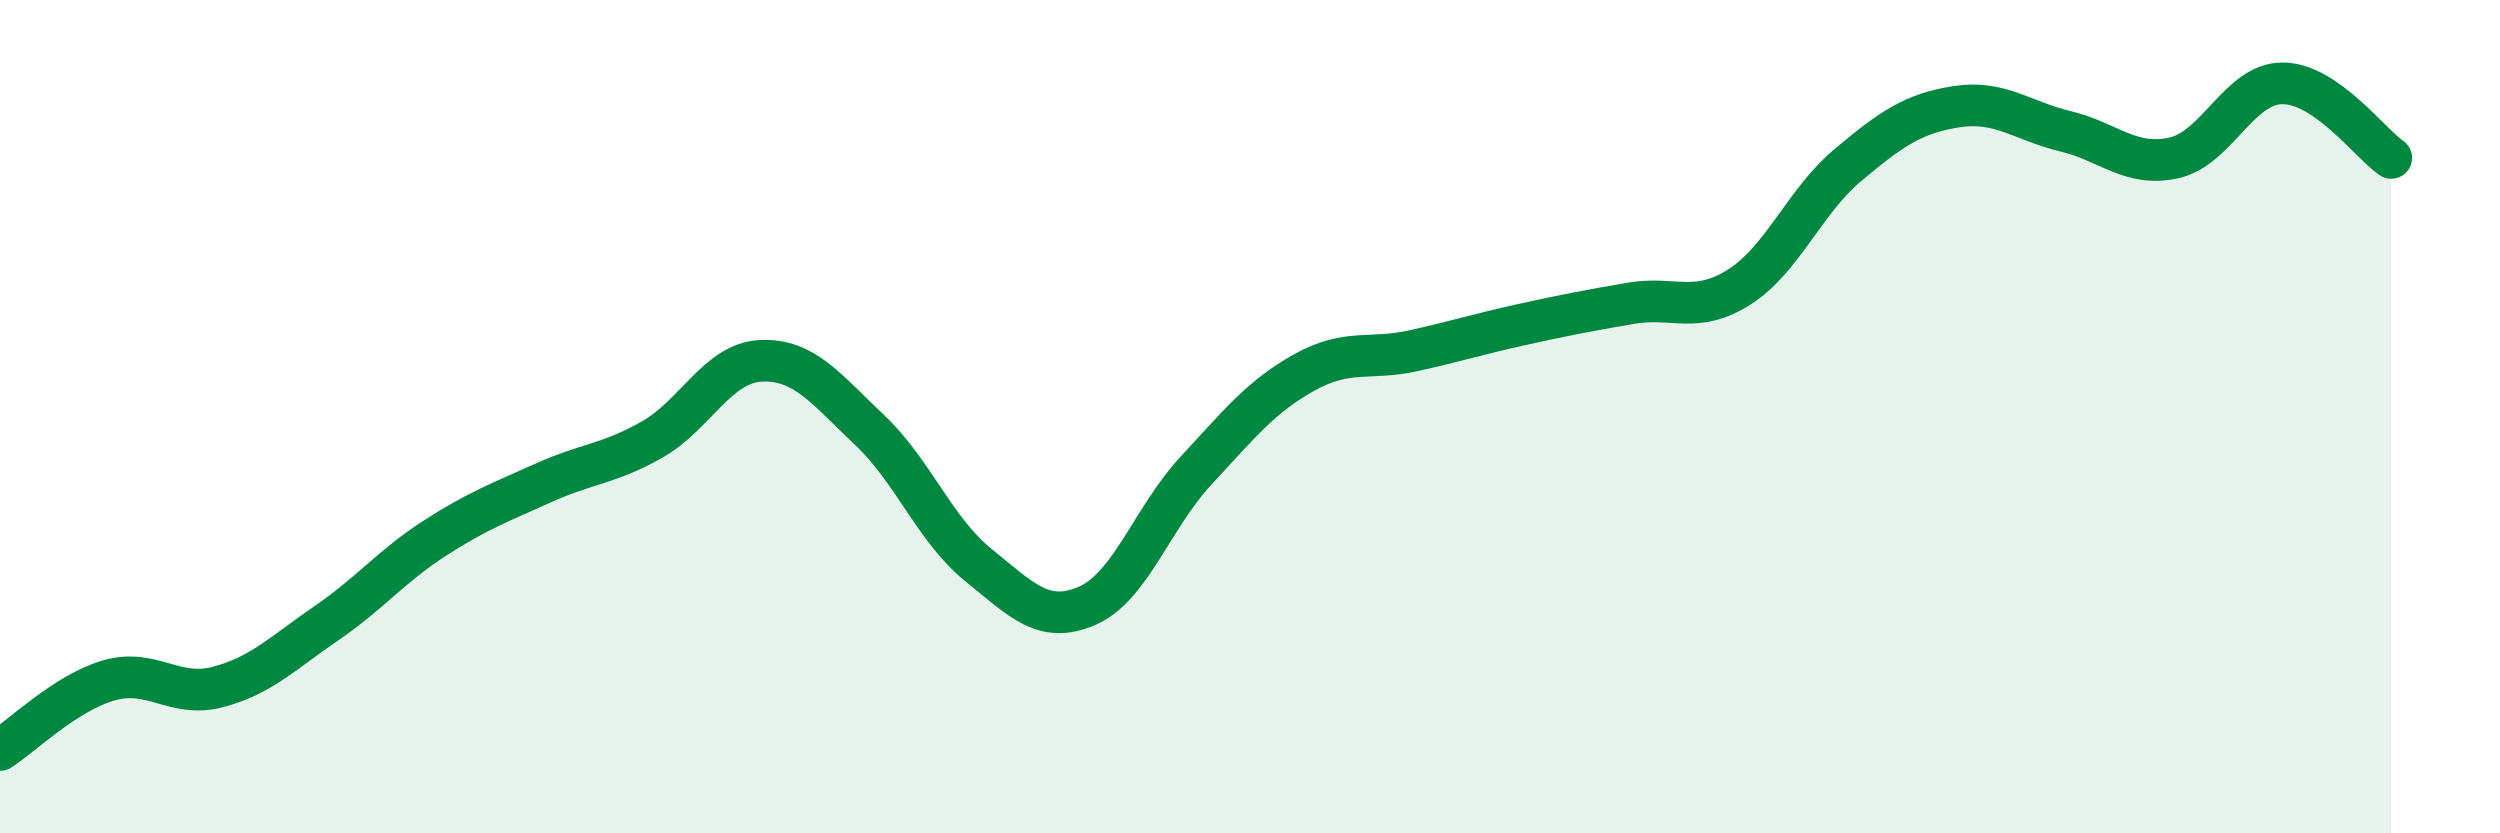 
    <svg width="60" height="20" viewBox="0 0 60 20" xmlns="http://www.w3.org/2000/svg">
      <path
        d="M 0,18 C 0.52,17.67 1.57,16.63 2.61,16.33 C 3.65,16.03 4.18,16.76 5.22,16.49 C 6.26,16.22 6.79,15.67 7.83,14.96 C 8.87,14.25 9.39,13.59 10.43,12.92 C 11.47,12.25 12,12.06 13.04,11.59 C 14.08,11.12 14.61,11.14 15.65,10.55 C 16.69,9.96 17.22,8.71 18.26,8.66 C 19.3,8.61 19.83,9.34 20.87,10.32 C 21.91,11.3 22.44,12.72 23.48,13.56 C 24.52,14.4 25.05,14.99 26.09,14.54 C 27.13,14.09 27.66,12.42 28.7,11.3 C 29.74,10.18 30.26,9.52 31.3,8.94 C 32.34,8.36 32.87,8.65 33.91,8.42 C 34.95,8.19 35.48,8.02 36.52,7.79 C 37.56,7.56 38.09,7.46 39.13,7.28 C 40.17,7.1 40.7,7.55 41.74,6.89 C 42.78,6.23 43.31,4.83 44.35,3.96 C 45.39,3.09 45.92,2.72 46.96,2.56 C 48,2.4 48.53,2.9 49.57,3.15 C 50.61,3.4 51.13,4.02 52.17,3.79 C 53.21,3.56 53.74,2 54.78,2 C 55.82,2 56.87,3.43 57.39,3.79L57.39 20L0 20Z"
        fill="#008740"
        opacity="0.1"
        stroke-linecap="round"
        stroke-linejoin="round"
      />
      <path
        d="M 0,18 C 0.52,17.67 1.57,16.63 2.61,16.33 C 3.65,16.03 4.18,16.76 5.22,16.49 C 6.26,16.22 6.79,15.67 7.83,14.96 C 8.87,14.25 9.39,13.59 10.43,12.92 C 11.47,12.25 12,12.06 13.04,11.59 C 14.08,11.12 14.61,11.14 15.65,10.55 C 16.69,9.96 17.22,8.71 18.26,8.66 C 19.3,8.61 19.83,9.34 20.87,10.32 C 21.91,11.3 22.44,12.72 23.48,13.56 C 24.52,14.4 25.05,14.99 26.09,14.54 C 27.13,14.09 27.66,12.42 28.7,11.3 C 29.74,10.18 30.26,9.52 31.3,8.94 C 32.34,8.36 32.87,8.65 33.91,8.42 C 34.95,8.19 35.48,8.02 36.52,7.79 C 37.56,7.56 38.09,7.46 39.13,7.28 C 40.17,7.1 40.7,7.55 41.74,6.89 C 42.78,6.23 43.31,4.83 44.35,3.96 C 45.39,3.09 45.92,2.72 46.96,2.56 C 48,2.4 48.53,2.9 49.57,3.15 C 50.61,3.4 51.13,4.02 52.17,3.79 C 53.21,3.56 53.74,2 54.78,2 C 55.82,2 56.87,3.43 57.39,3.79"
        stroke="#008740"
        stroke-width="1"
        fill="none"
        stroke-linecap="round"
        stroke-linejoin="round"
      />
    </svg>
  